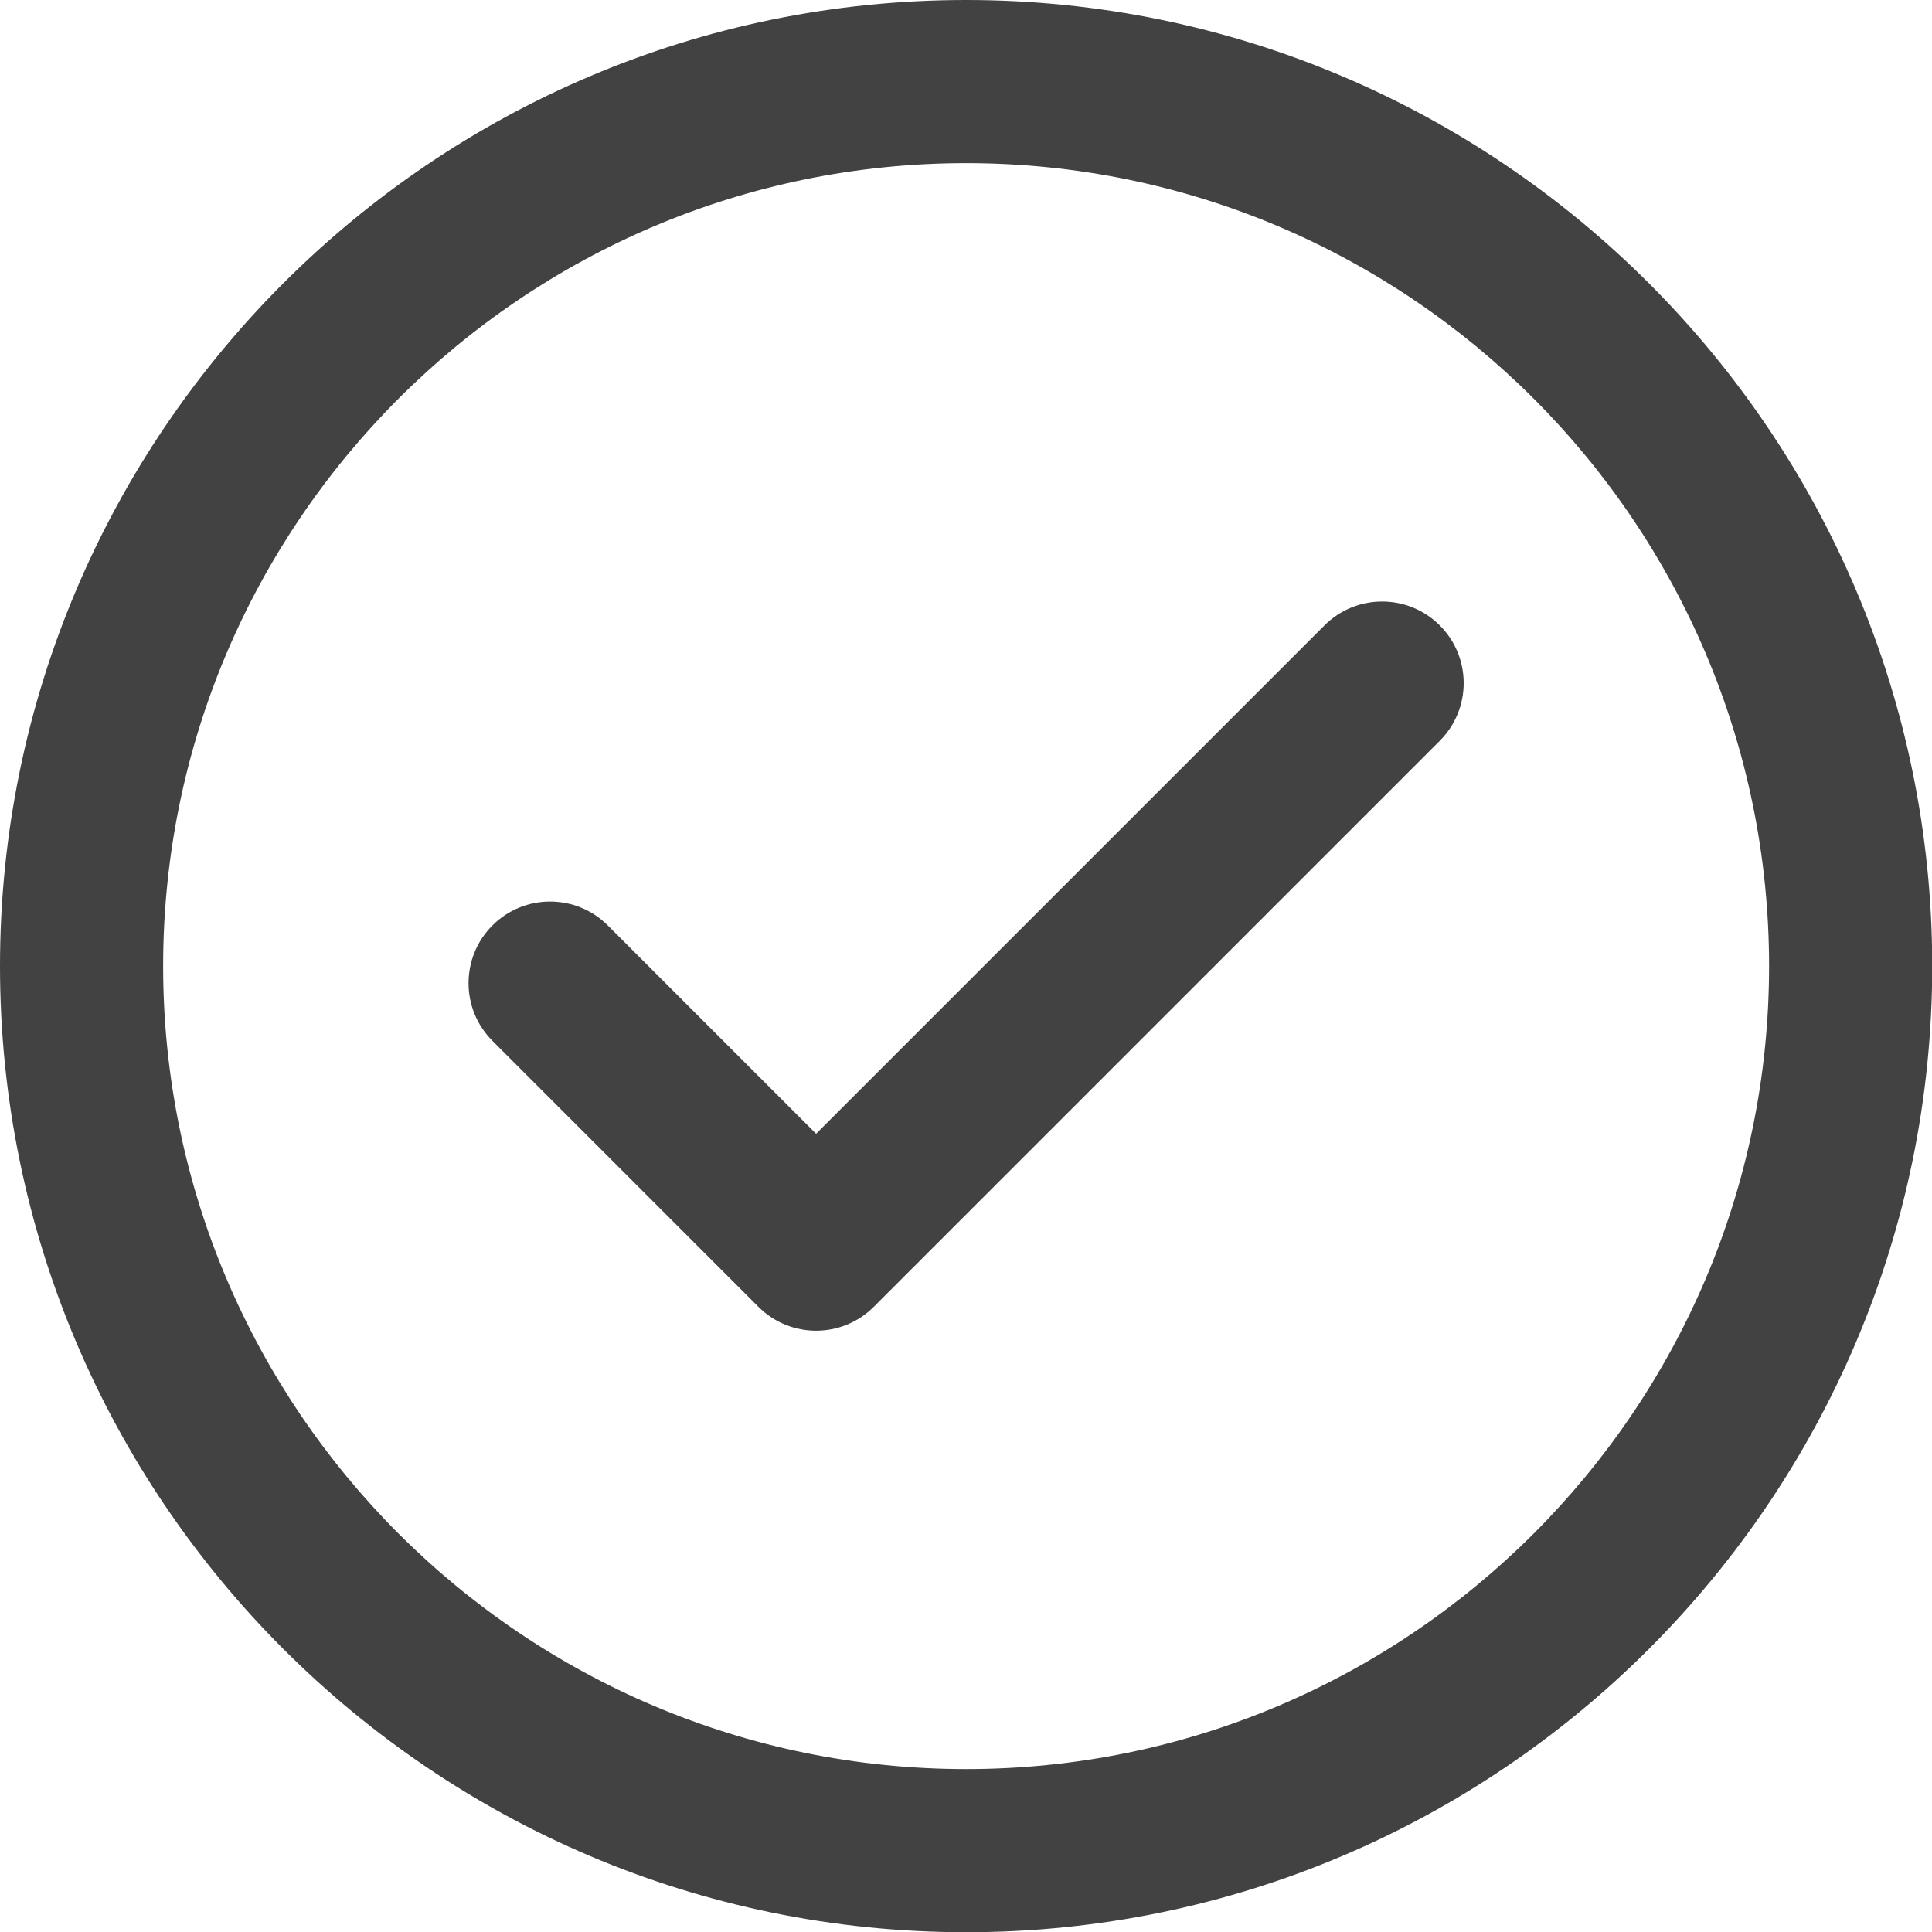 <?xml version="1.0" encoding="UTF-8" standalone="no"?><svg xmlns="http://www.w3.org/2000/svg" xmlns:xlink="http://www.w3.org/1999/xlink" fill="#000000" height="339.3" preserveAspectRatio="xMidYMid meet" version="1" viewBox="0.0 0.0 339.3 339.3" width="339.3" zoomAndPan="magnify"><defs><clipPath id="a"><path d="M 0 0 L 339.34 0 L 339.34 339.34 L 0 339.34 Z M 0 0"/></clipPath></defs><g><g id="change1_2"><path d="M 143.324 233.699 C 139.656 233.699 135.992 232.301 133.191 229.504 L 86.48 182.789 C 80.887 177.195 80.887 168.125 86.48 162.527 C 92.074 156.938 101.145 156.938 106.738 162.527 L 143.324 199.113 L 232.602 109.836 C 238.195 104.242 247.266 104.242 252.859 109.836 C 258.453 115.43 258.453 124.5 252.859 130.098 L 153.453 229.504 C 150.656 232.301 146.988 233.699 143.324 233.699" fill="#424242"/></g><g clip-path="url(#a)" id="change1_1"><path d="M 169.672 28.652 C 91.91 28.652 28.652 91.91 28.652 169.668 C 28.652 247.426 91.91 310.688 169.672 310.688 C 247.43 310.688 310.688 247.426 310.688 169.668 C 310.688 91.91 247.43 28.652 169.672 28.652 Z M 169.672 339.34 C 76.113 339.34 0 263.227 0 169.668 C 0 76.113 76.113 0 169.672 0 C 263.227 0 339.34 76.113 339.34 169.668 C 339.34 263.227 263.227 339.34 169.672 339.34" fill="#424242"/></g></g></svg>